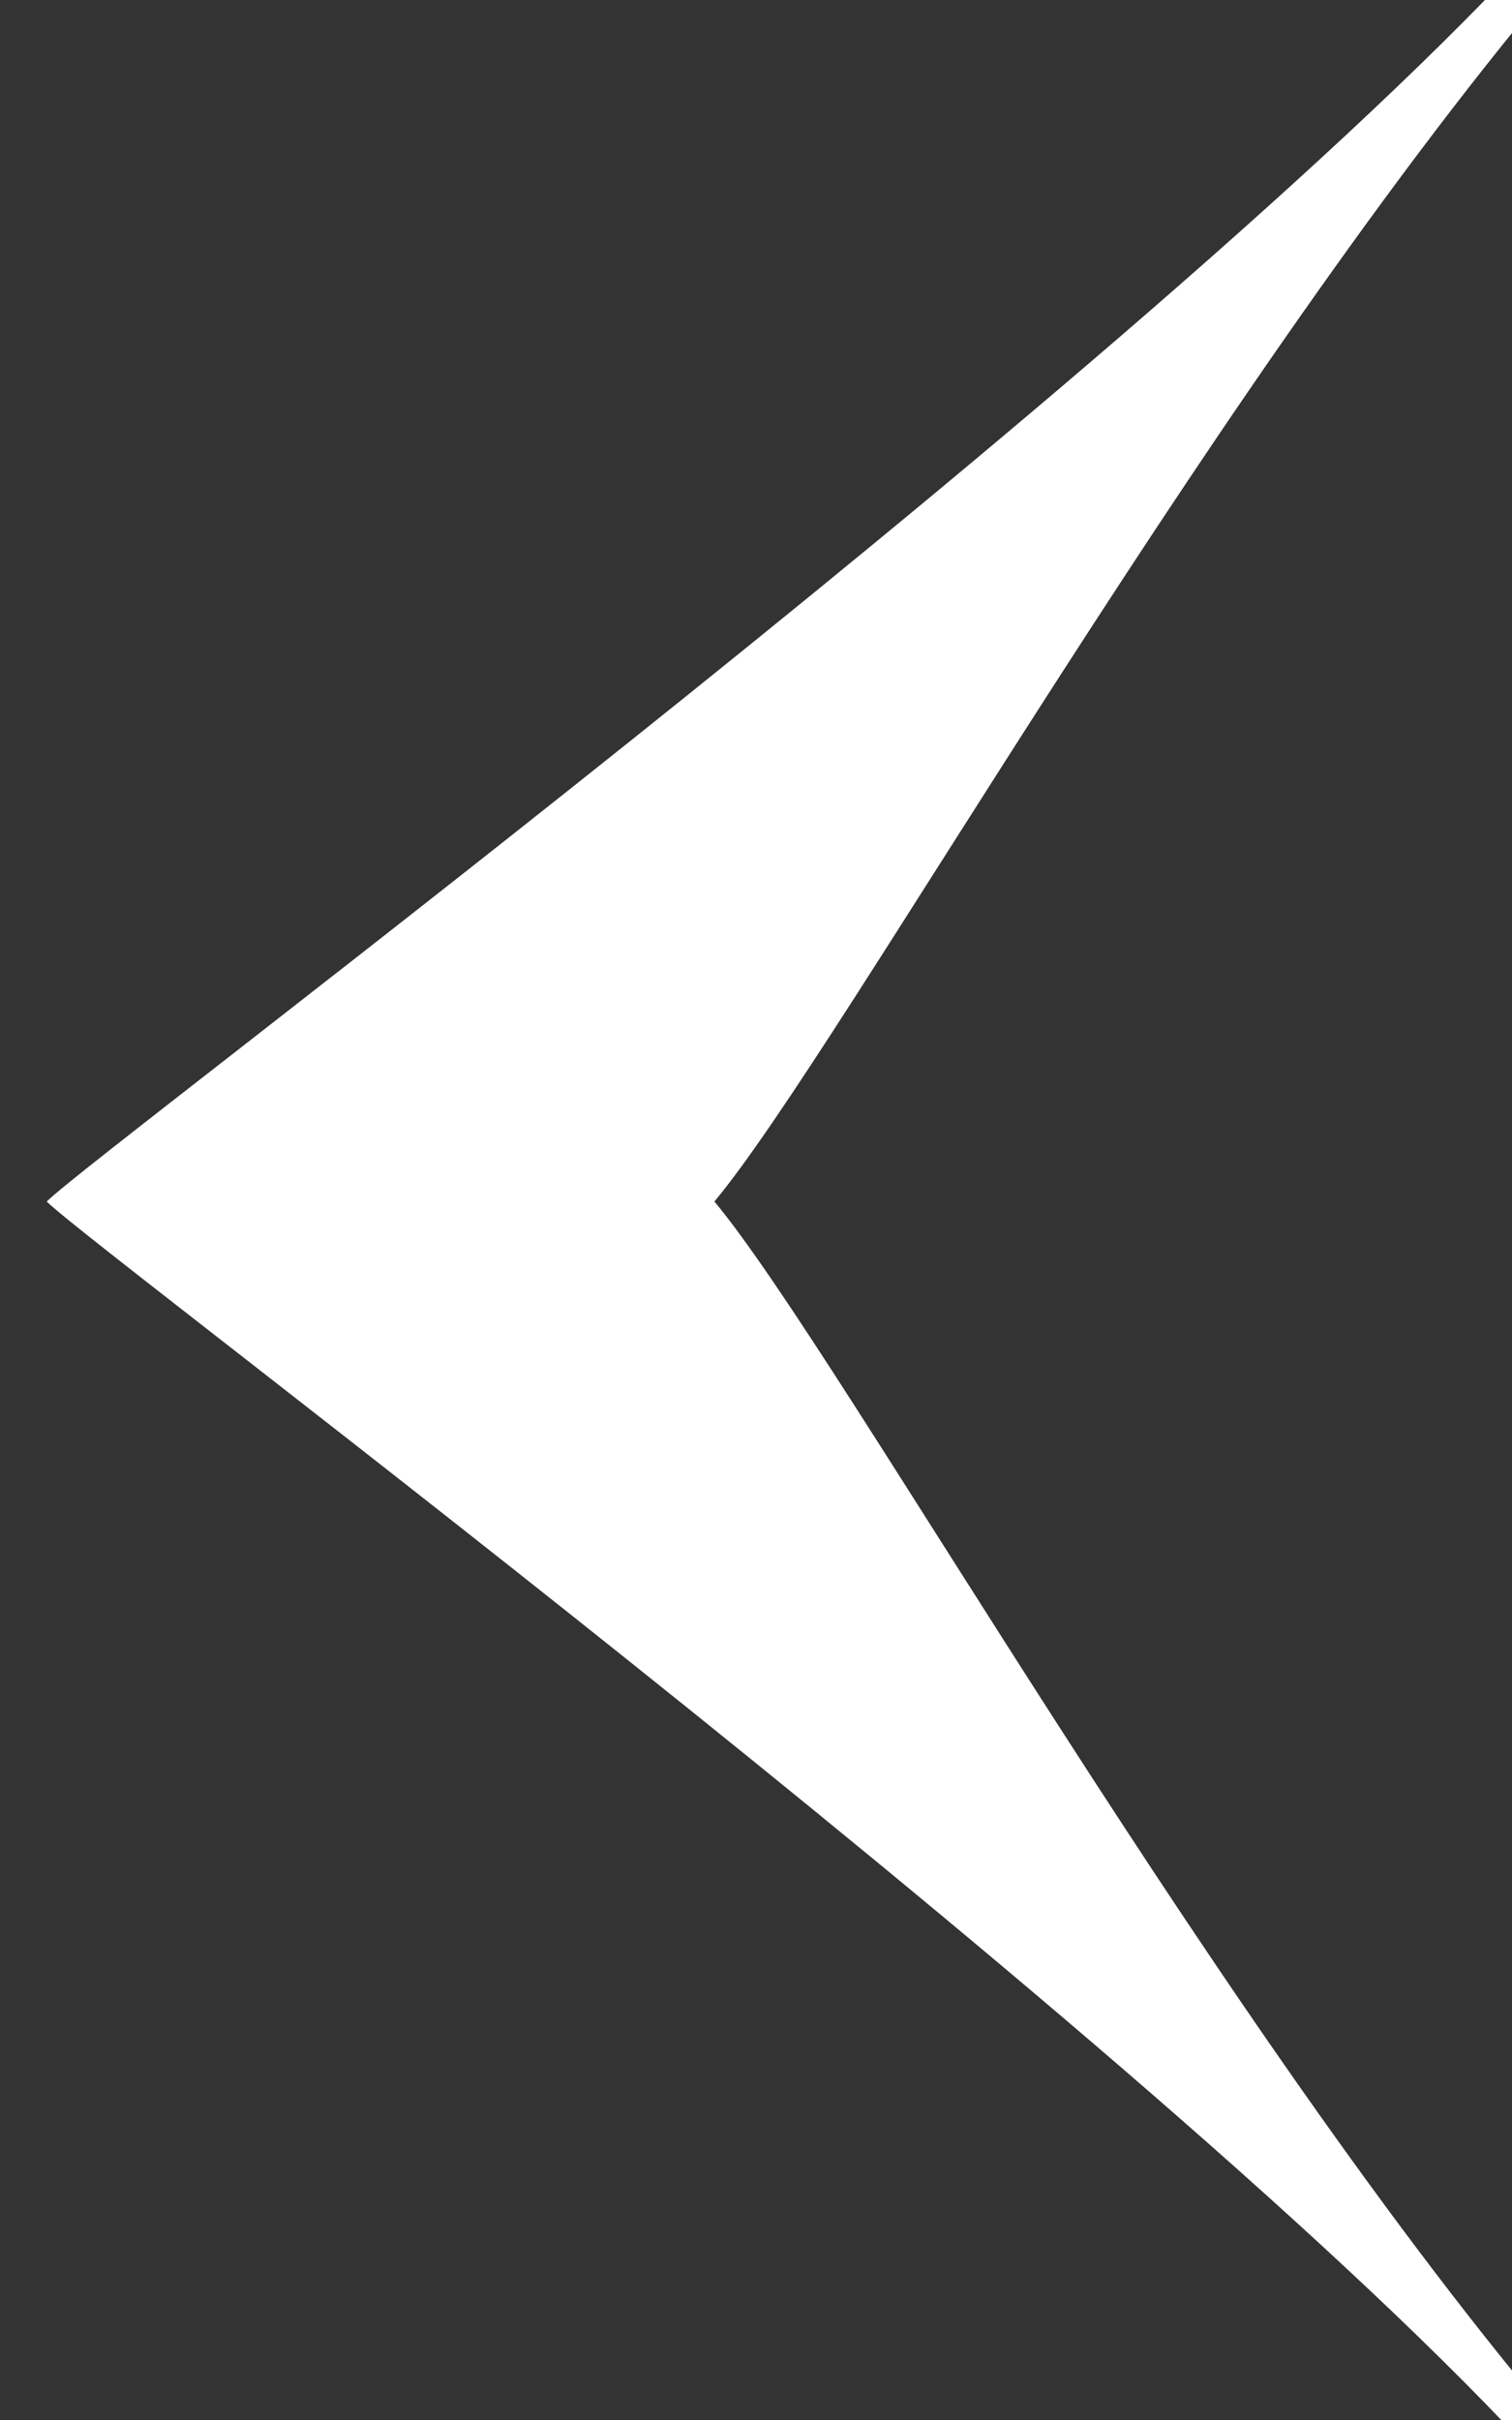 <svg id="Group_12" data-name="Group 12" xmlns="http://www.w3.org/2000/svg" xmlns:xlink="http://www.w3.org/1999/xlink" width="10" height="16" viewBox="0 0 10 16">
  <rect x="0" y="0" width="10" height="16" fill="#333333" stroke="none"/>
  <defs>
    <clipPath id="clip-path">
      <rect id="Rectangle_6" data-name="Rectangle 6" width="10" height="16" fill="#fff"/>
    </clipPath>
  </defs>
  <g id="Group_11" data-name="Group 11" transform="translate(0)" clip-path="url(#clip-path)">
    <path id="Path_3" data-name="Path 3" d="M10.191,16.815C7.813,14.1,5.265,9.511,4.416,8.492c.849-1.019,3.4-5.6,5.775-8.322L10.021,0C7.643,2.718.34,8.151,0,8.492c.34.34,7.643,5.775,10.021,8.492Z" transform="translate(0.309 -0.548)" fill="#fff"/>
  </g>
</svg>
